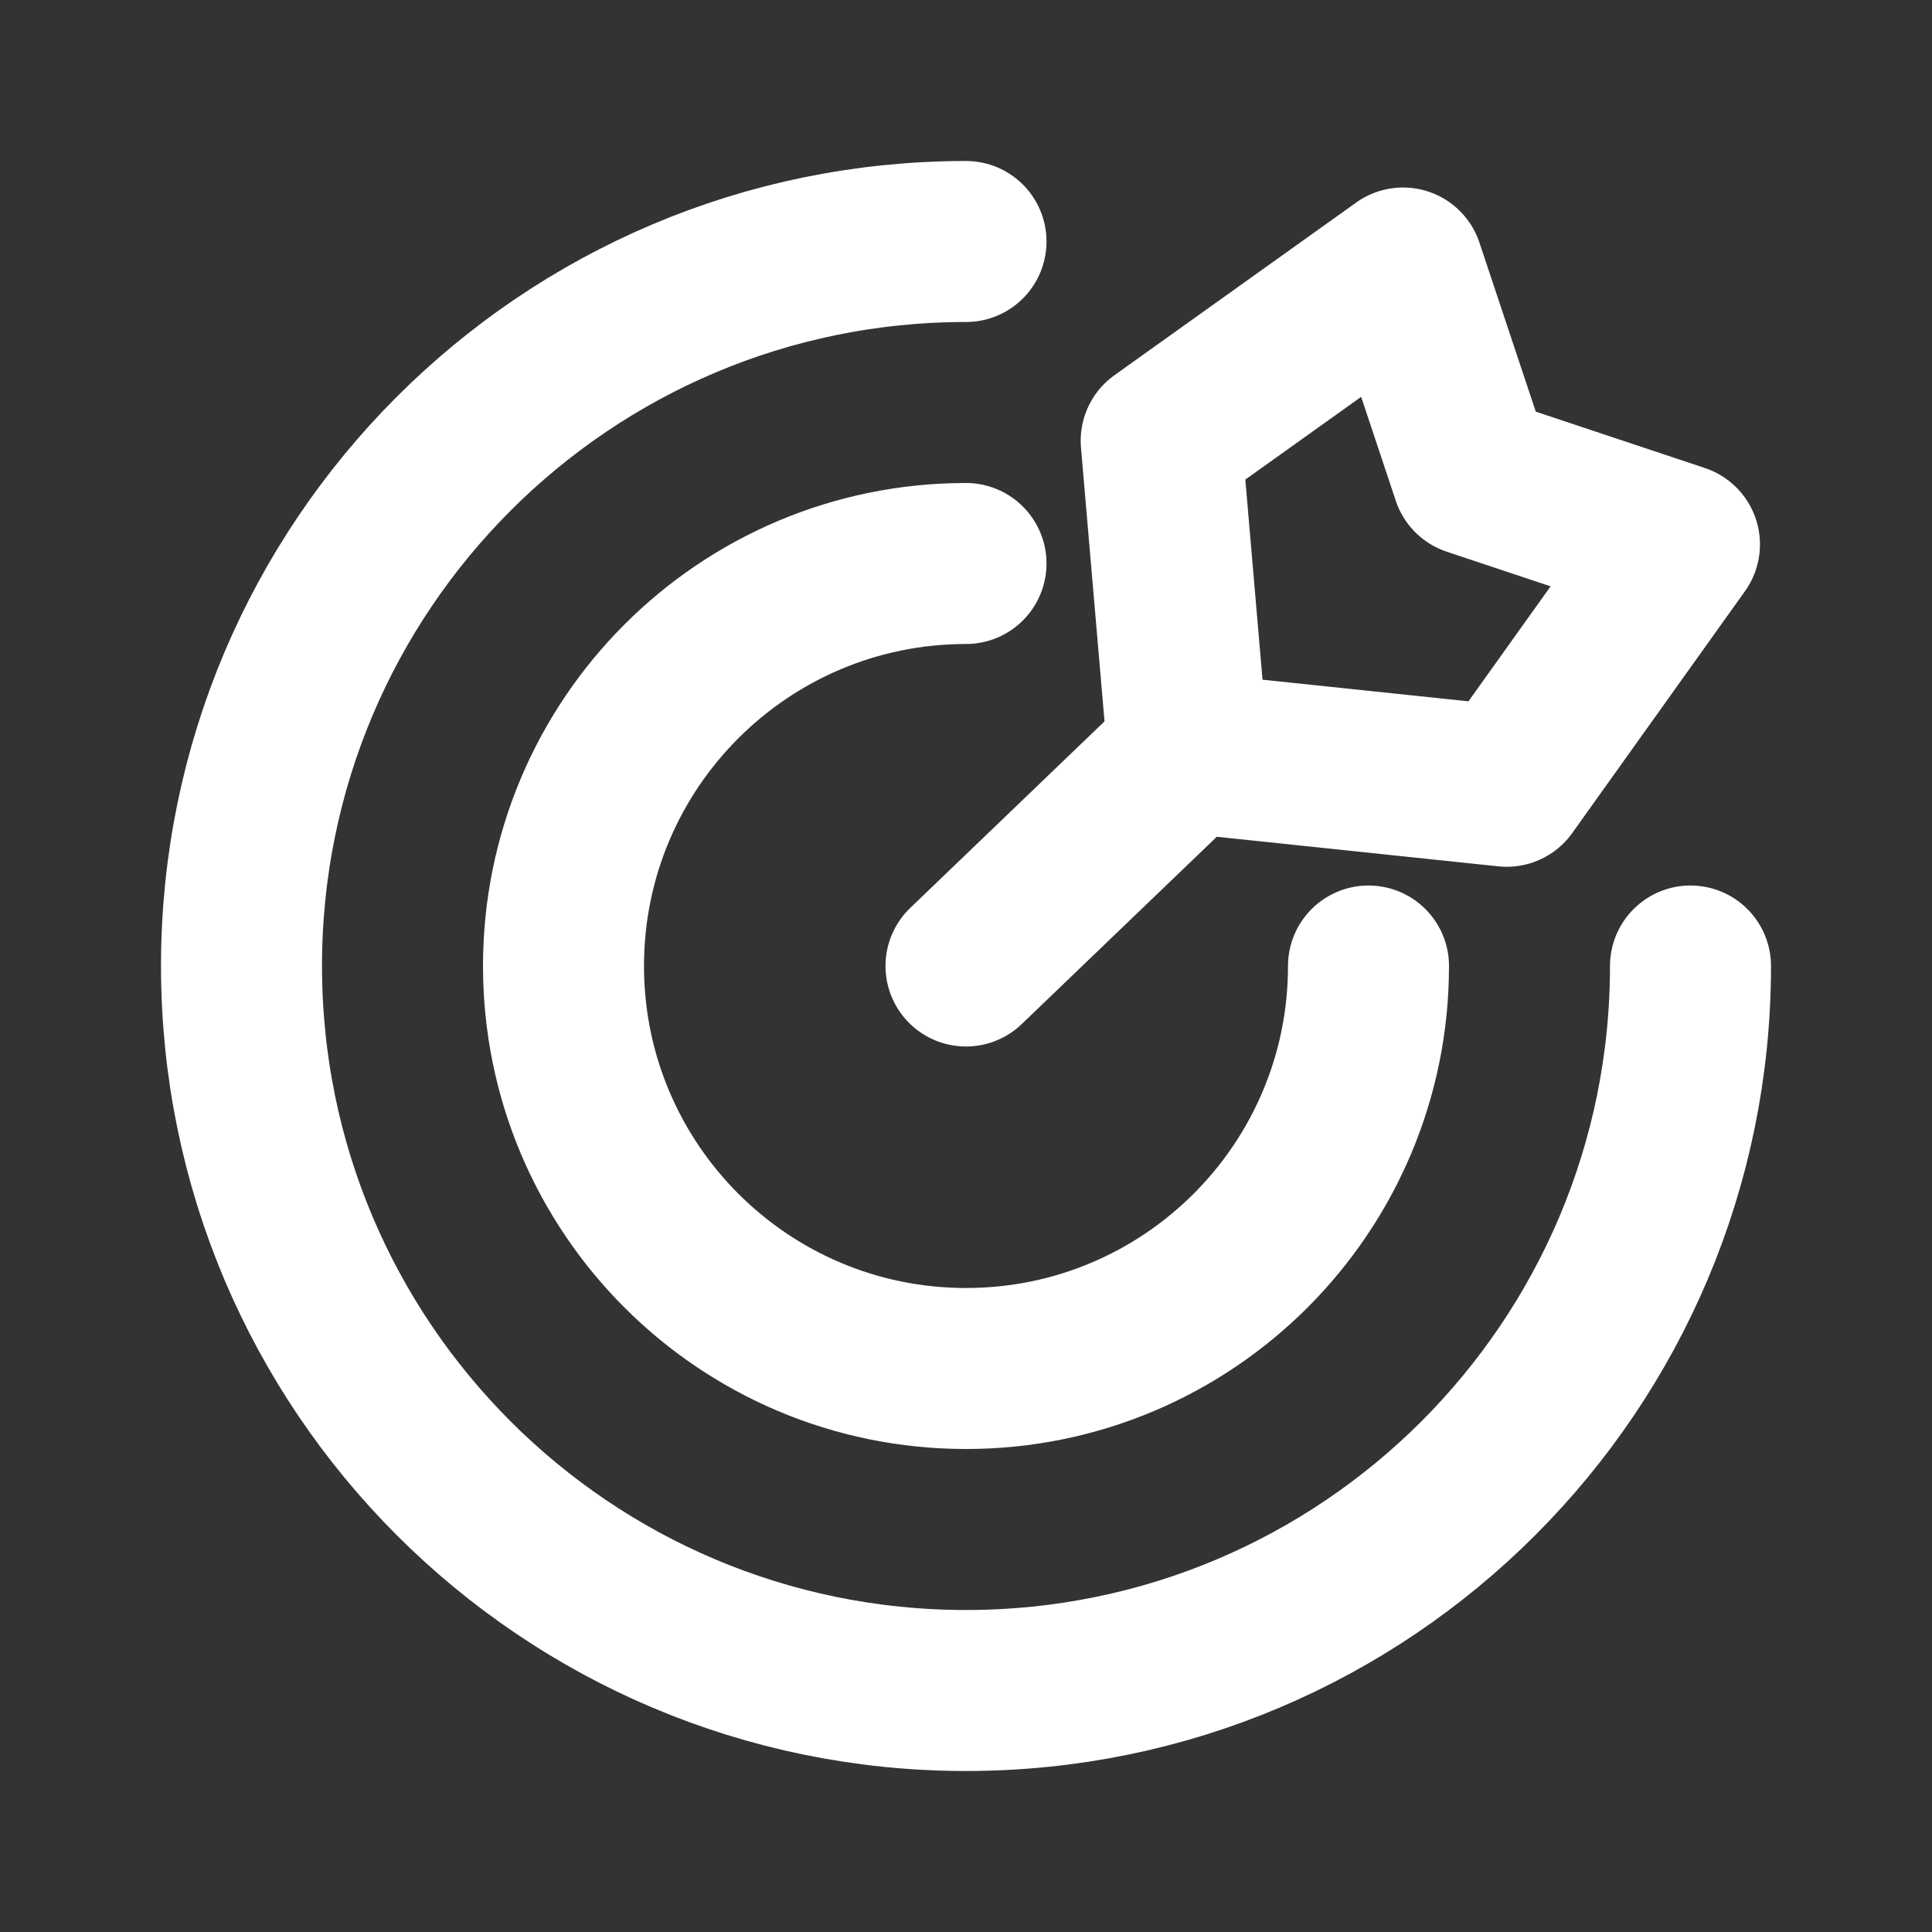 <svg width="800" height="800" viewBox="0 0 800 800" fill="none" xmlns="http://www.w3.org/2000/svg">
<rect x="0" y="0" width="800" height="800" fill="#333333" stroke="none"/>
<path d="M700 400C700 565.687 565.687 700 400 700C234.315 700 100 565.687 100 400C100 234.315 234.315 100 400 100M566.667 400C566.667 492.047 492.047 566.667 400 566.667C307.953 566.667 233.333 492.047 233.333 400C233.333 307.953 307.953 233.333 400 233.333M491.93 311.721L623.897 325.581L695.43 225.431L609.587 196.817L580.973 110.974L480.823 182.509L491.93 311.721ZM491.93 311.721L400 399.997" stroke="white" stroke-width="66.667" stroke-linecap="round" stroke-linejoin="round"/>
</svg>
